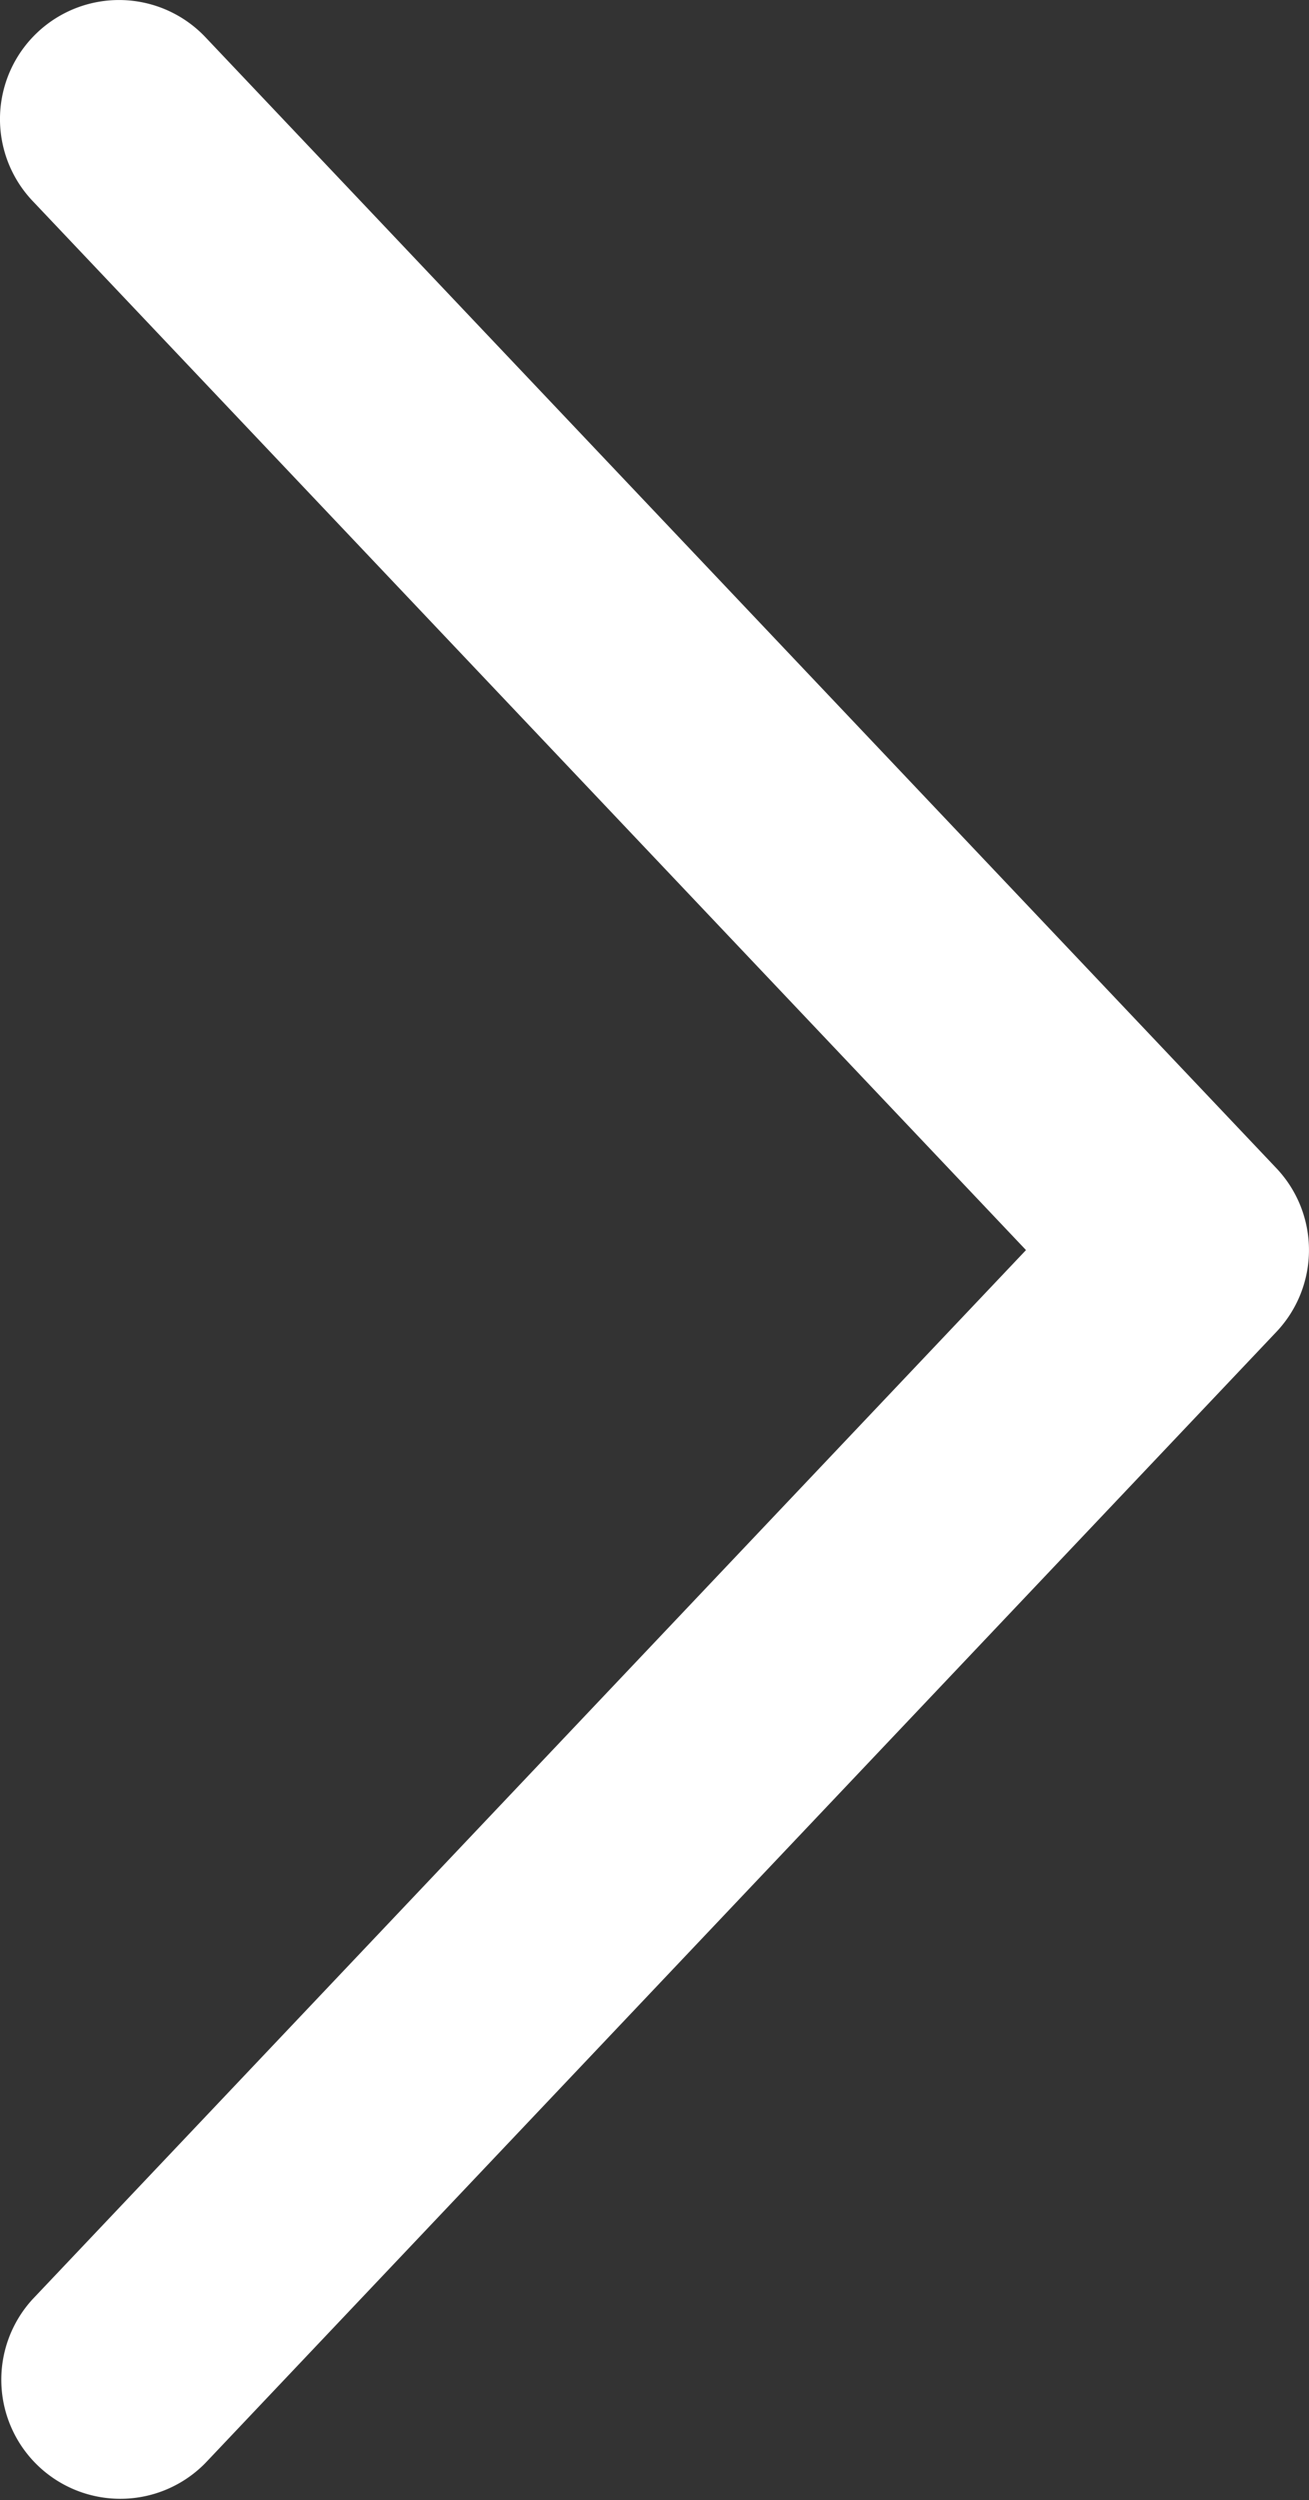 <svg xmlns="http://www.w3.org/2000/svg" width="15" height="28.634" viewBox="0 0 15 28.634">
  <rect x="0" y="0" width="15" height="28.634" fill="#333333" stroke="none"/>
  <g id="Sipka-menu-doprava" transform="translate(-121.896 28.633) rotate(-90)">
    <g id="Group_1" data-name="Group 1" transform="translate(0 121.896)">
      <path id="Path_1" data-name="Path 1" d="M28.259,122.322a1.363,1.363,0,0,0-1.927-.053L14.316,133.653,2.3,122.269A1.364,1.364,0,0,0,.425,124.25l12.954,12.272a1.363,1.363,0,0,0,1.875,0L28.207,124.25A1.364,1.364,0,0,0,28.259,122.322Z" transform="translate(0 -121.896)" fill="#fff"/>
    </g>
  </g>
</svg>
